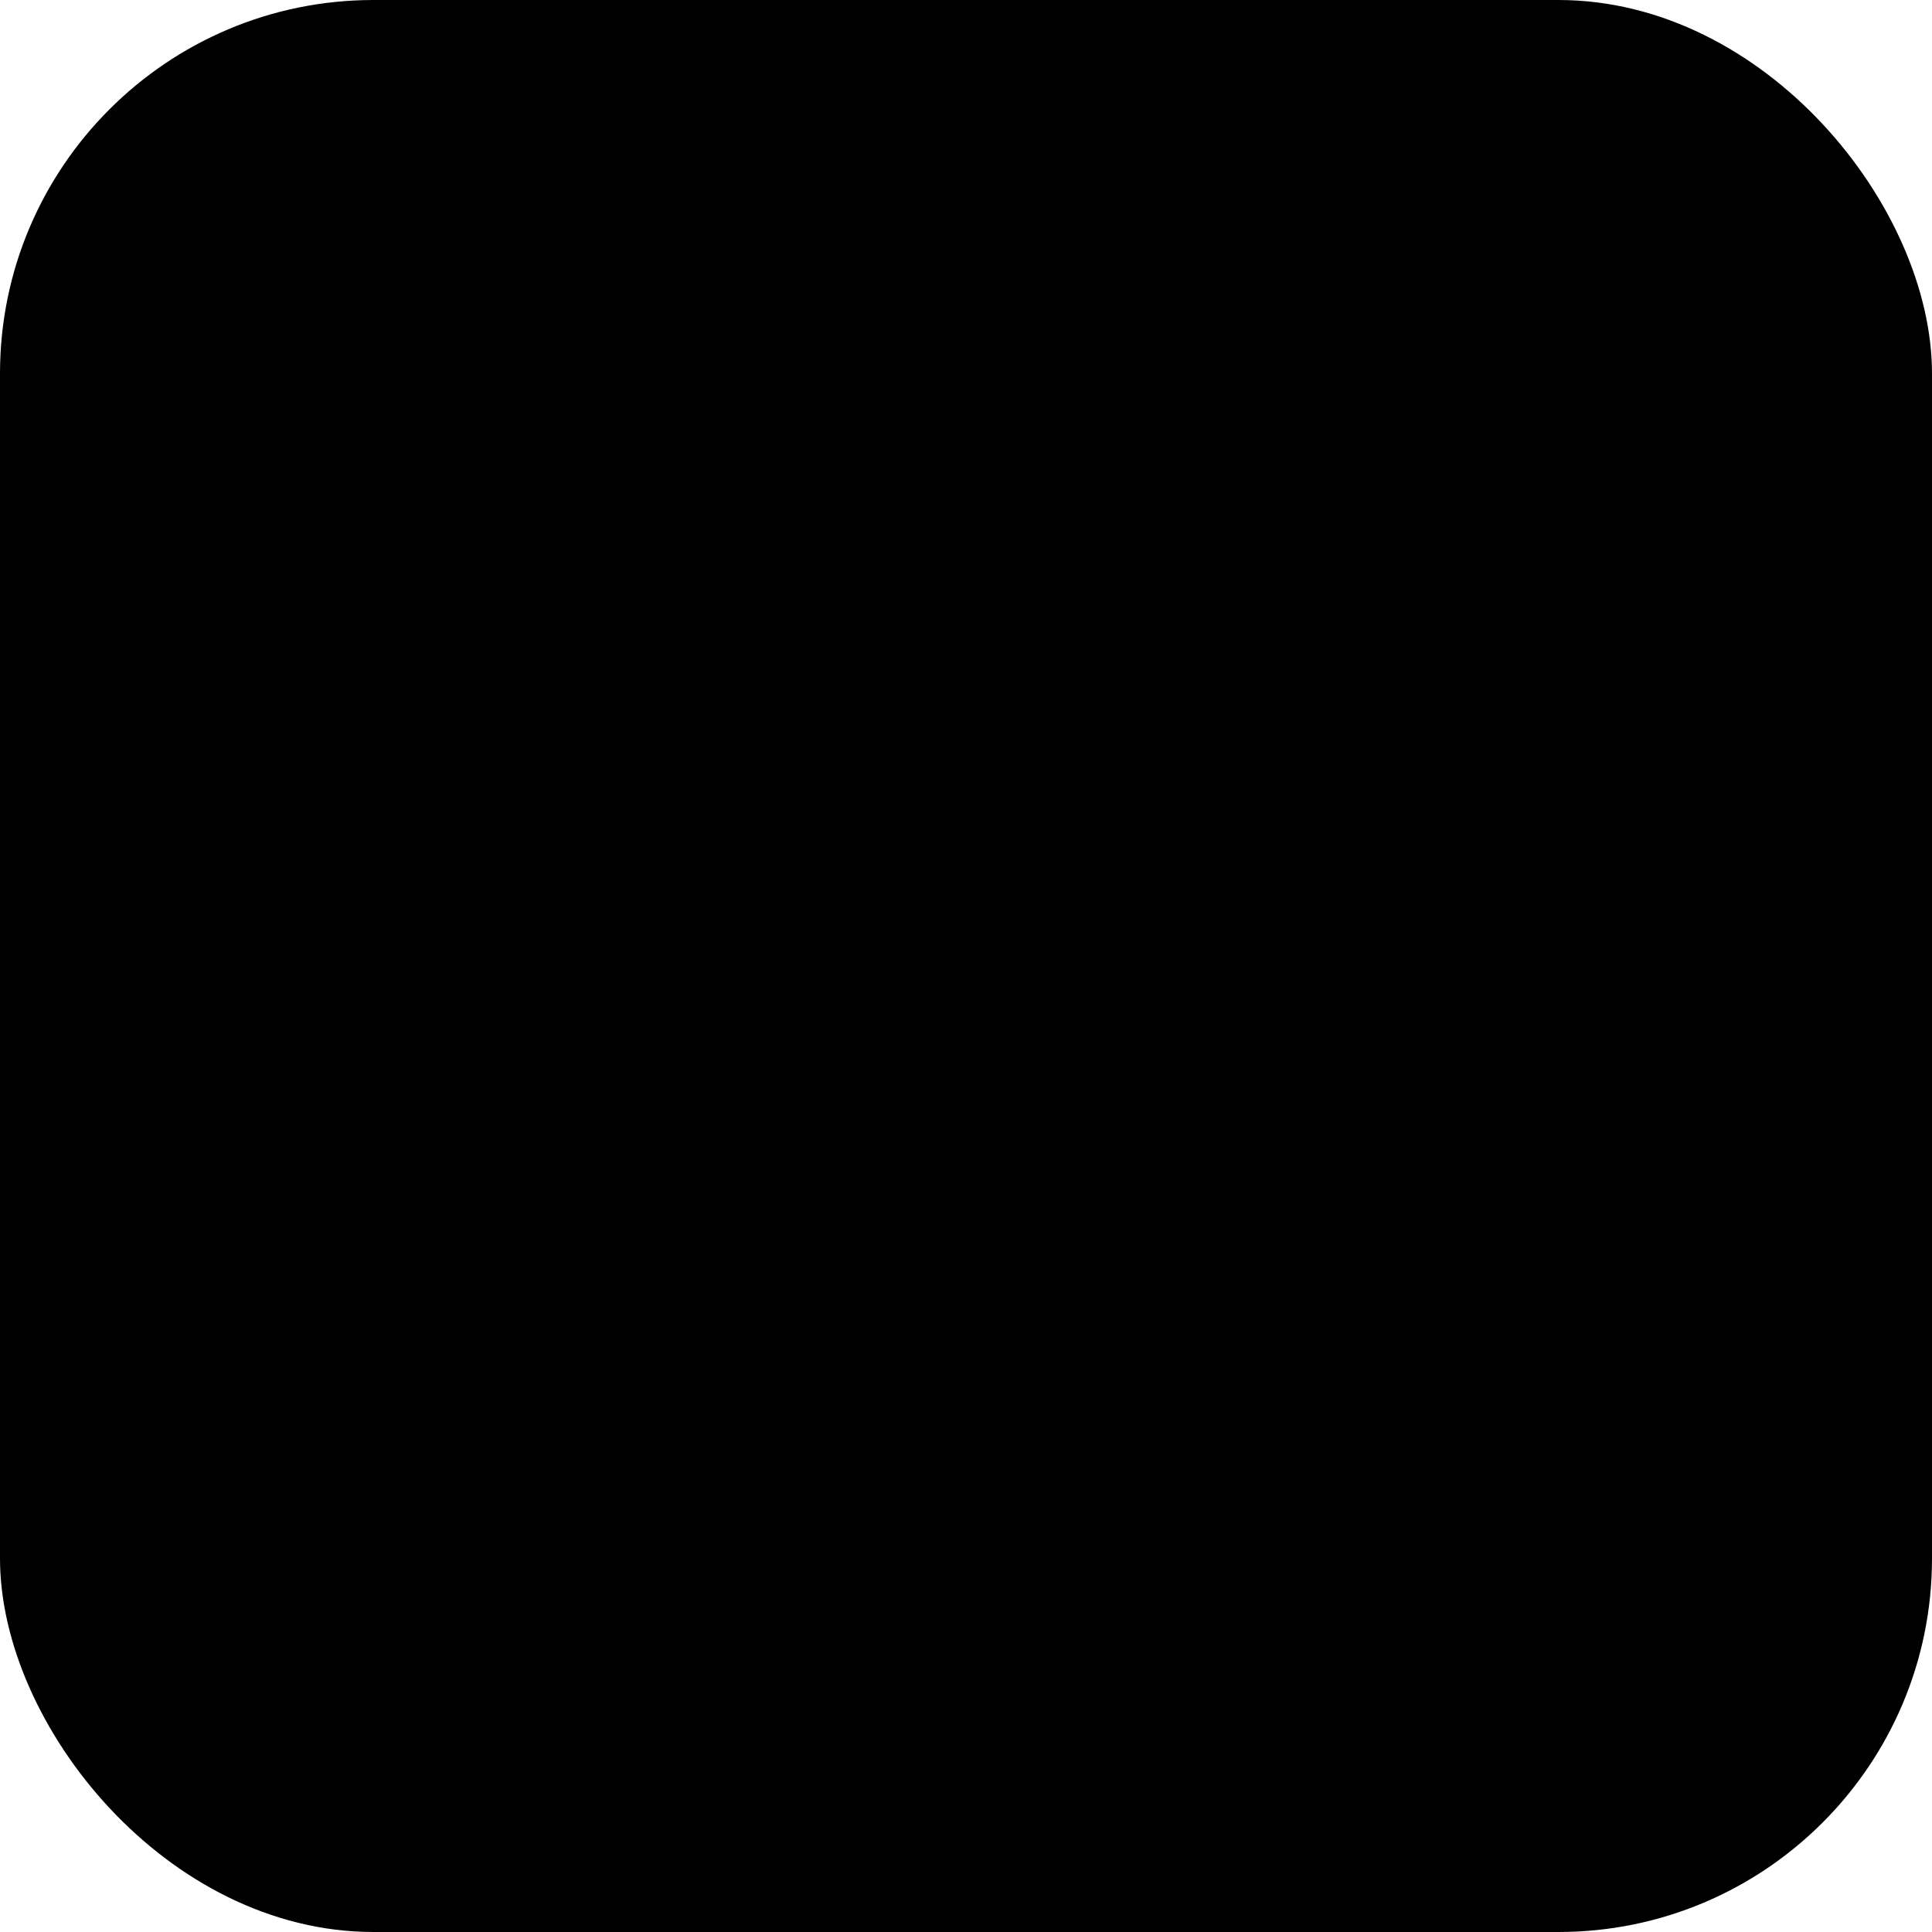 <?xml version="1.0" encoding="UTF-8"?> <svg xmlns="http://www.w3.org/2000/svg" width="300" height="300" viewBox="0 0 300 300" fill="none"><rect width="300" height="300" rx="58" fill="#1F2235" style="fill:#1F2235;fill:color(display-p3 0.122 0.133 0.208);fill-opacity:1;"></rect><path d="M76.385 98.502C75.576 98.773 73.788 99.883 72.404 101.046C70.033 102.924 69.186 104.258 61.622 117.383C57.106 125.242 52.76 132.875 51.913 134.349C51.104 135.823 48.469 140.423 46.051 144.62C43.68 148.77 40.858 153.727 39.786 155.558C37.547 159.529 28.374 175.556 23.274 184.353C17.327 194.624 15.757 197.967 16.029 199.534C16.161 200.248 16.744 201.233 17.234 201.629C18.128 202.389 23.725 202.436 120.718 202.436H223.215L225.454 201.365C229.123 199.666 231.222 197.347 234.759 191.055C236.594 187.844 239.237 183.29 240.621 180.831C242.051 178.419 244.111 174.804 245.23 172.794C248.317 167.349 250.151 164.129 254.986 155.783C257.357 151.586 260.179 146.675 261.205 144.845C263.04 141.586 270.2 129.128 277.624 116.274C283.749 105.608 285.273 102.481 284.962 100.914C284.783 100.154 284.247 99.177 283.757 98.727C282.91 98.013 277.359 97.967 180.32 98.013C111.149 98.06 77.364 98.192 76.385 98.502ZM272.12 106.539C273.193 107.609 273.286 107.345 264.649 122.519C260.895 129.082 258.477 133.232 255.88 137.7C255.119 139.042 250.066 147.878 244.694 157.342C239.322 166.806 234.495 175.246 233.958 176.091C233.422 176.937 231.409 180.467 229.481 183.903C227.561 187.34 225.501 190.823 224.918 191.629C222.679 194.624 231.09 194.399 125.328 194.399C51.376 194.399 29.314 194.267 28.91 193.864C28.599 193.553 28.374 193.057 28.374 192.7C28.374 191.94 33.878 182.072 45.282 162.477C46.269 160.739 49.215 155.511 51.858 150.872C54.502 146.187 57.316 141.276 58.124 139.934C58.886 138.592 60.899 135.07 62.602 132.122C64.257 129.175 66.356 125.467 67.297 123.861C68.238 122.255 70.562 118.237 72.443 114.932C76.019 108.68 77.185 107.074 78.709 106.453C79.199 106.228 122.778 106.05 175.57 106.05C249.708 106.003 271.716 106.135 272.12 106.539Z" fill="#EEEEEE" style="fill:#EEEEEE;fill:color(display-p3 0.933 0.933 0.933);fill-opacity:1;"></path><path d="M76.208 117.25C74.467 120.508 72.228 124.527 71.287 126.179L69.585 129.212H83.678C91.374 129.212 97.726 129.344 97.726 129.522C97.679 129.747 95.44 131.71 92.673 133.991C89.905 136.271 84.355 140.825 80.281 144.215C76.208 147.566 70.308 152.43 67.128 155.068C63.949 157.659 60.015 160.917 58.406 162.298C56.797 163.678 55.048 165.113 54.558 165.509C54.068 165.866 52.055 167.565 50.08 169.217C48.106 170.869 46.054 172.475 45.517 172.832C44.934 173.189 43.193 176.044 41.537 179.17C39.881 182.25 37.961 185.865 37.238 187.113L35.94 189.479H62.293H88.693L92.136 183.095C94.056 179.612 96.342 175.508 97.15 173.988L98.713 171.172L83.951 171.079L69.188 170.947L76.791 164.695C80.997 161.258 85.381 157.643 86.5 156.658C87.666 155.673 92.409 151.747 97.057 147.954C101.667 144.161 106.409 140.228 107.567 139.25C108.733 138.265 112.713 134.96 116.429 131.881C120.184 128.848 123.231 126.21 123.231 126.032C123.231 125.807 124.662 123.084 129.536 114.109C130.251 112.813 130.834 111.649 130.834 111.518C130.834 111.424 119.29 111.339 105.157 111.339H79.426L76.208 117.25Z" fill="#EEEEEE" style="fill:#EEEEEE;fill:color(display-p3 0.933 0.933 0.933);fill-opacity:1;"></path><path d="M137.99 114.796C136.917 116.712 134.142 121.894 131.724 126.316C124.3 140.07 121.393 145.422 119.955 147.967C119.193 149.309 117.311 152.831 115.702 155.779C114.14 158.726 112.126 162.434 111.225 164.04C110.377 165.646 107.781 170.331 105.542 174.528C103.257 178.678 100.575 183.635 99.595 185.466C98.569 187.297 97.714 188.949 97.714 189.174C97.714 189.353 101.469 189.446 106.032 189.399L114.311 189.267L116.456 185.249C117.661 183.015 119.185 180.207 119.854 178.996C120.522 177.747 121.952 175.071 123.072 172.969C124.191 170.874 126.29 167.035 127.767 164.35L130.449 159.572H141.138C146.999 159.572 151.827 159.704 151.827 159.843C151.827 160.022 151.065 161.542 150.086 163.326C147.847 167.477 139.575 182.704 137.648 186.141C136.839 187.615 136.171 188.957 136.171 189.135C136.171 189.36 139.886 189.492 144.45 189.492H152.729L154.338 186.234C155.232 184.496 157.424 180.385 159.212 177.212C160.953 174.001 164.584 167.391 167.266 162.481C169.909 157.57 173.974 150.023 176.345 145.74C178.67 141.451 181.398 136.408 182.386 134.578C183.373 132.747 185.114 129.535 186.28 127.433C190.976 118.993 194.777 111.895 194.777 111.631C194.777 111.499 191.061 111.36 186.544 111.36H178.312L174.954 117.472C173.119 120.862 170.033 126.533 168.105 130.109C166.185 133.678 164.125 137.518 163.495 138.681L162.329 140.822H151.64C141.216 140.822 140.99 140.822 141.216 139.93C141.348 139.441 144.792 132.917 148.865 125.463C152.939 117.961 156.289 111.755 156.289 111.623C156.289 111.491 152.573 111.352 148.057 111.352H139.824L137.99 114.796Z" fill="#EEEEEE" style="fill:#EEEEEE;fill:color(display-p3 0.933 0.933 0.933);fill-opacity:1;"></path><path d="M203.35 115.949C202.005 118.447 199.276 123.497 197.263 127.198C195.249 130.859 191.58 137.6 189.124 142.154C186.659 146.708 183.262 152.913 181.606 155.993C174.851 168.312 169.884 177.512 166.797 183.229L163.579 189.257L176.826 189.389C194.363 189.567 198.841 189.032 207.61 185.681C221.299 180.413 234.32 167.513 241.837 151.75C248.818 137.065 249.44 124.118 243.493 117.369C241.433 115.05 236.512 112.459 232.89 111.791C231.592 111.52 224.93 111.342 218.127 111.342H205.783L203.35 115.949ZM224.02 131.627C227.06 133.101 228.358 135.335 228.358 139.082C228.358 147.026 222.722 157.25 214.715 163.774C209.304 168.149 203.085 170.29 195.654 170.29C192.925 170.29 190.779 170.158 190.865 169.933C191.401 168.731 194.581 162.835 197.714 157.118C203.396 146.808 210.237 134.125 211.357 131.937L212.344 129.975L216.954 130.2C220.802 130.37 221.96 130.595 224.02 131.627Z" fill="#EEEEEE" style="fill:#EEEEEE;fill:color(display-p3 0.933 0.933 0.933);fill-opacity:1;"></path></svg> 